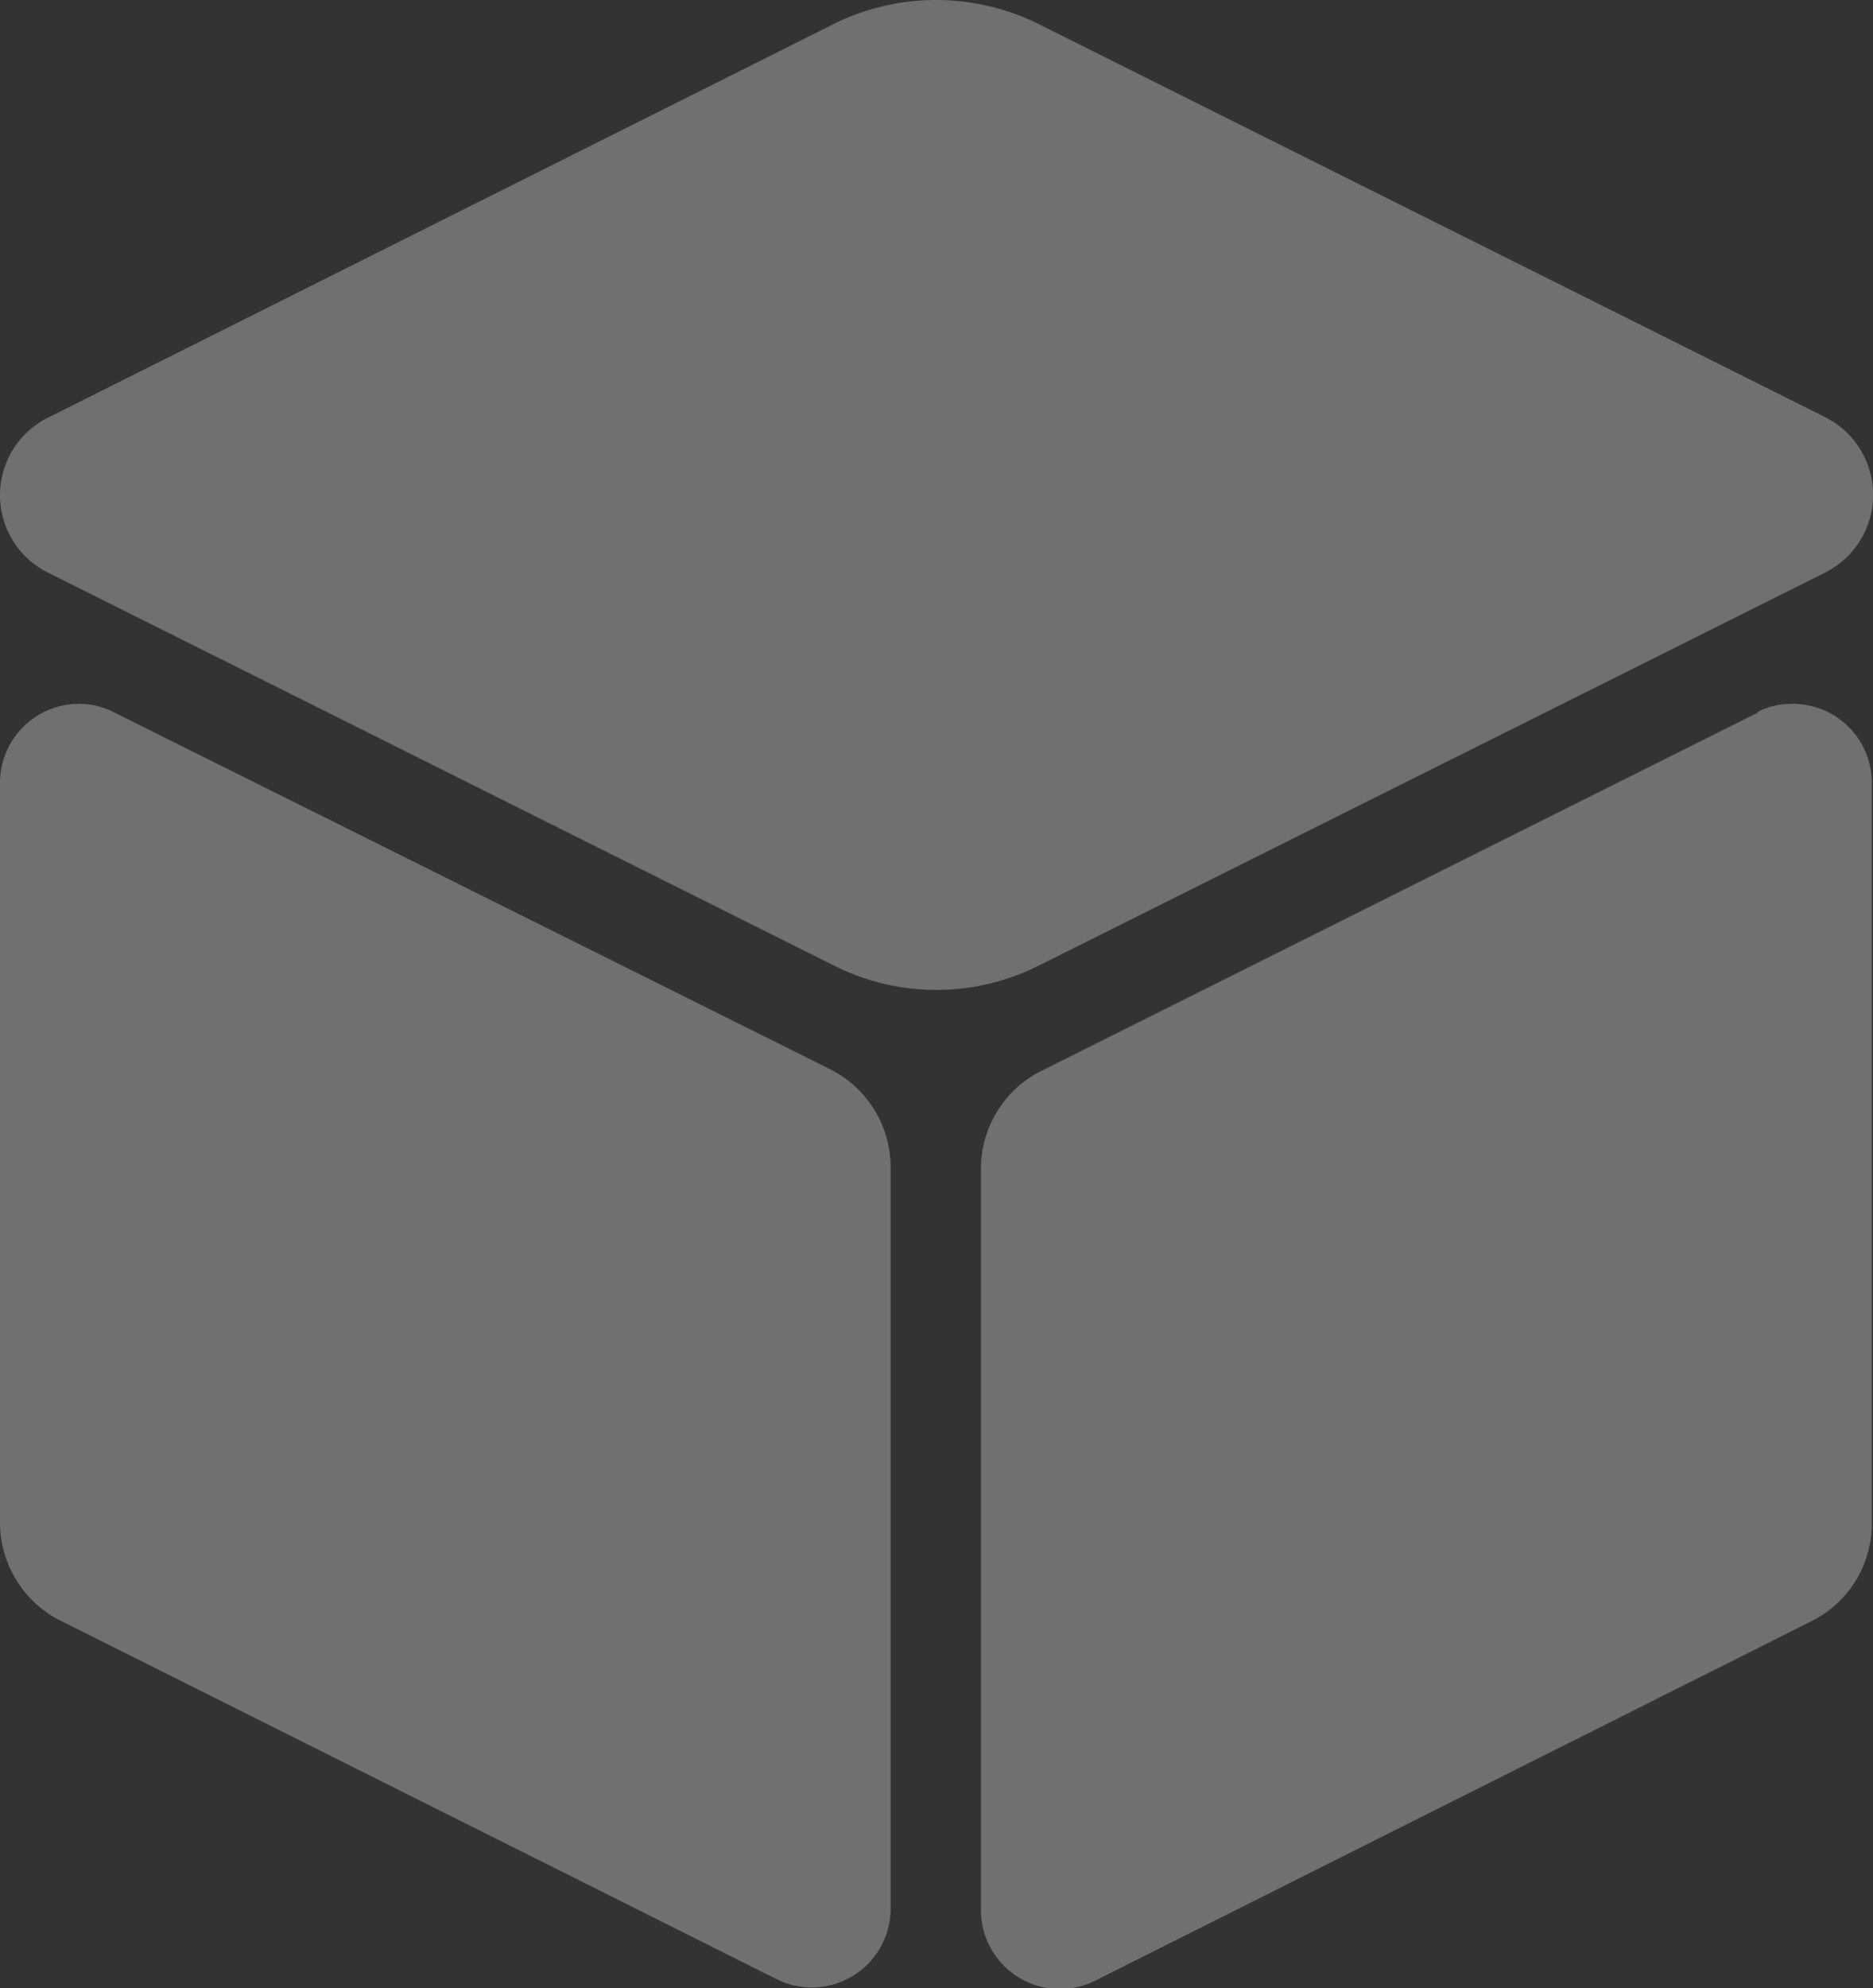 <svg xmlns="http://www.w3.org/2000/svg" viewBox="0 0 93.56 99.26"><rect x="0" y="0" width="93.56" height="99.26" fill="#333333" stroke="none"/><defs><style>.cls-1{opacity:0.3;}.cls-2{fill:#fff;}</style></defs><g id="Camada_2" data-name="Camada 2"><g id="Camada_1-2" data-name="Camada 1"><g class="cls-1"><path class="cls-2" d="M87.84,35.56,52,53.47a5.47,5.47,0,0,0-3,4.89v37a3.94,3.94,0,0,0,5.69,3.53L90.5,80.93a5.44,5.44,0,0,0,3-4.9V39.08a3.94,3.94,0,0,0-4-3.94,3.71,3.71,0,0,0-1.74.42"></path><path class="cls-2" d="M0,39.08V76a5.5,5.5,0,0,0,3,4.9l35.8,17.91a3.94,3.94,0,0,0,5.69-3.53v-37a5.49,5.49,0,0,0-3-4.89L5.69,35.56a3.72,3.72,0,0,0-1.75-.42A3.94,3.94,0,0,0,0,39.08"></path><path class="cls-2" d="M41.66,1.19,2.4,20.85a4.32,4.32,0,0,0,0,7.74L41.69,48.22a11.37,11.37,0,0,0,10.17,0l39.3-19.63a4.34,4.34,0,0,0,0-7.77L51.86,1.19a11.52,11.52,0,0,0-10.2,0"></path></g></g></g></svg>